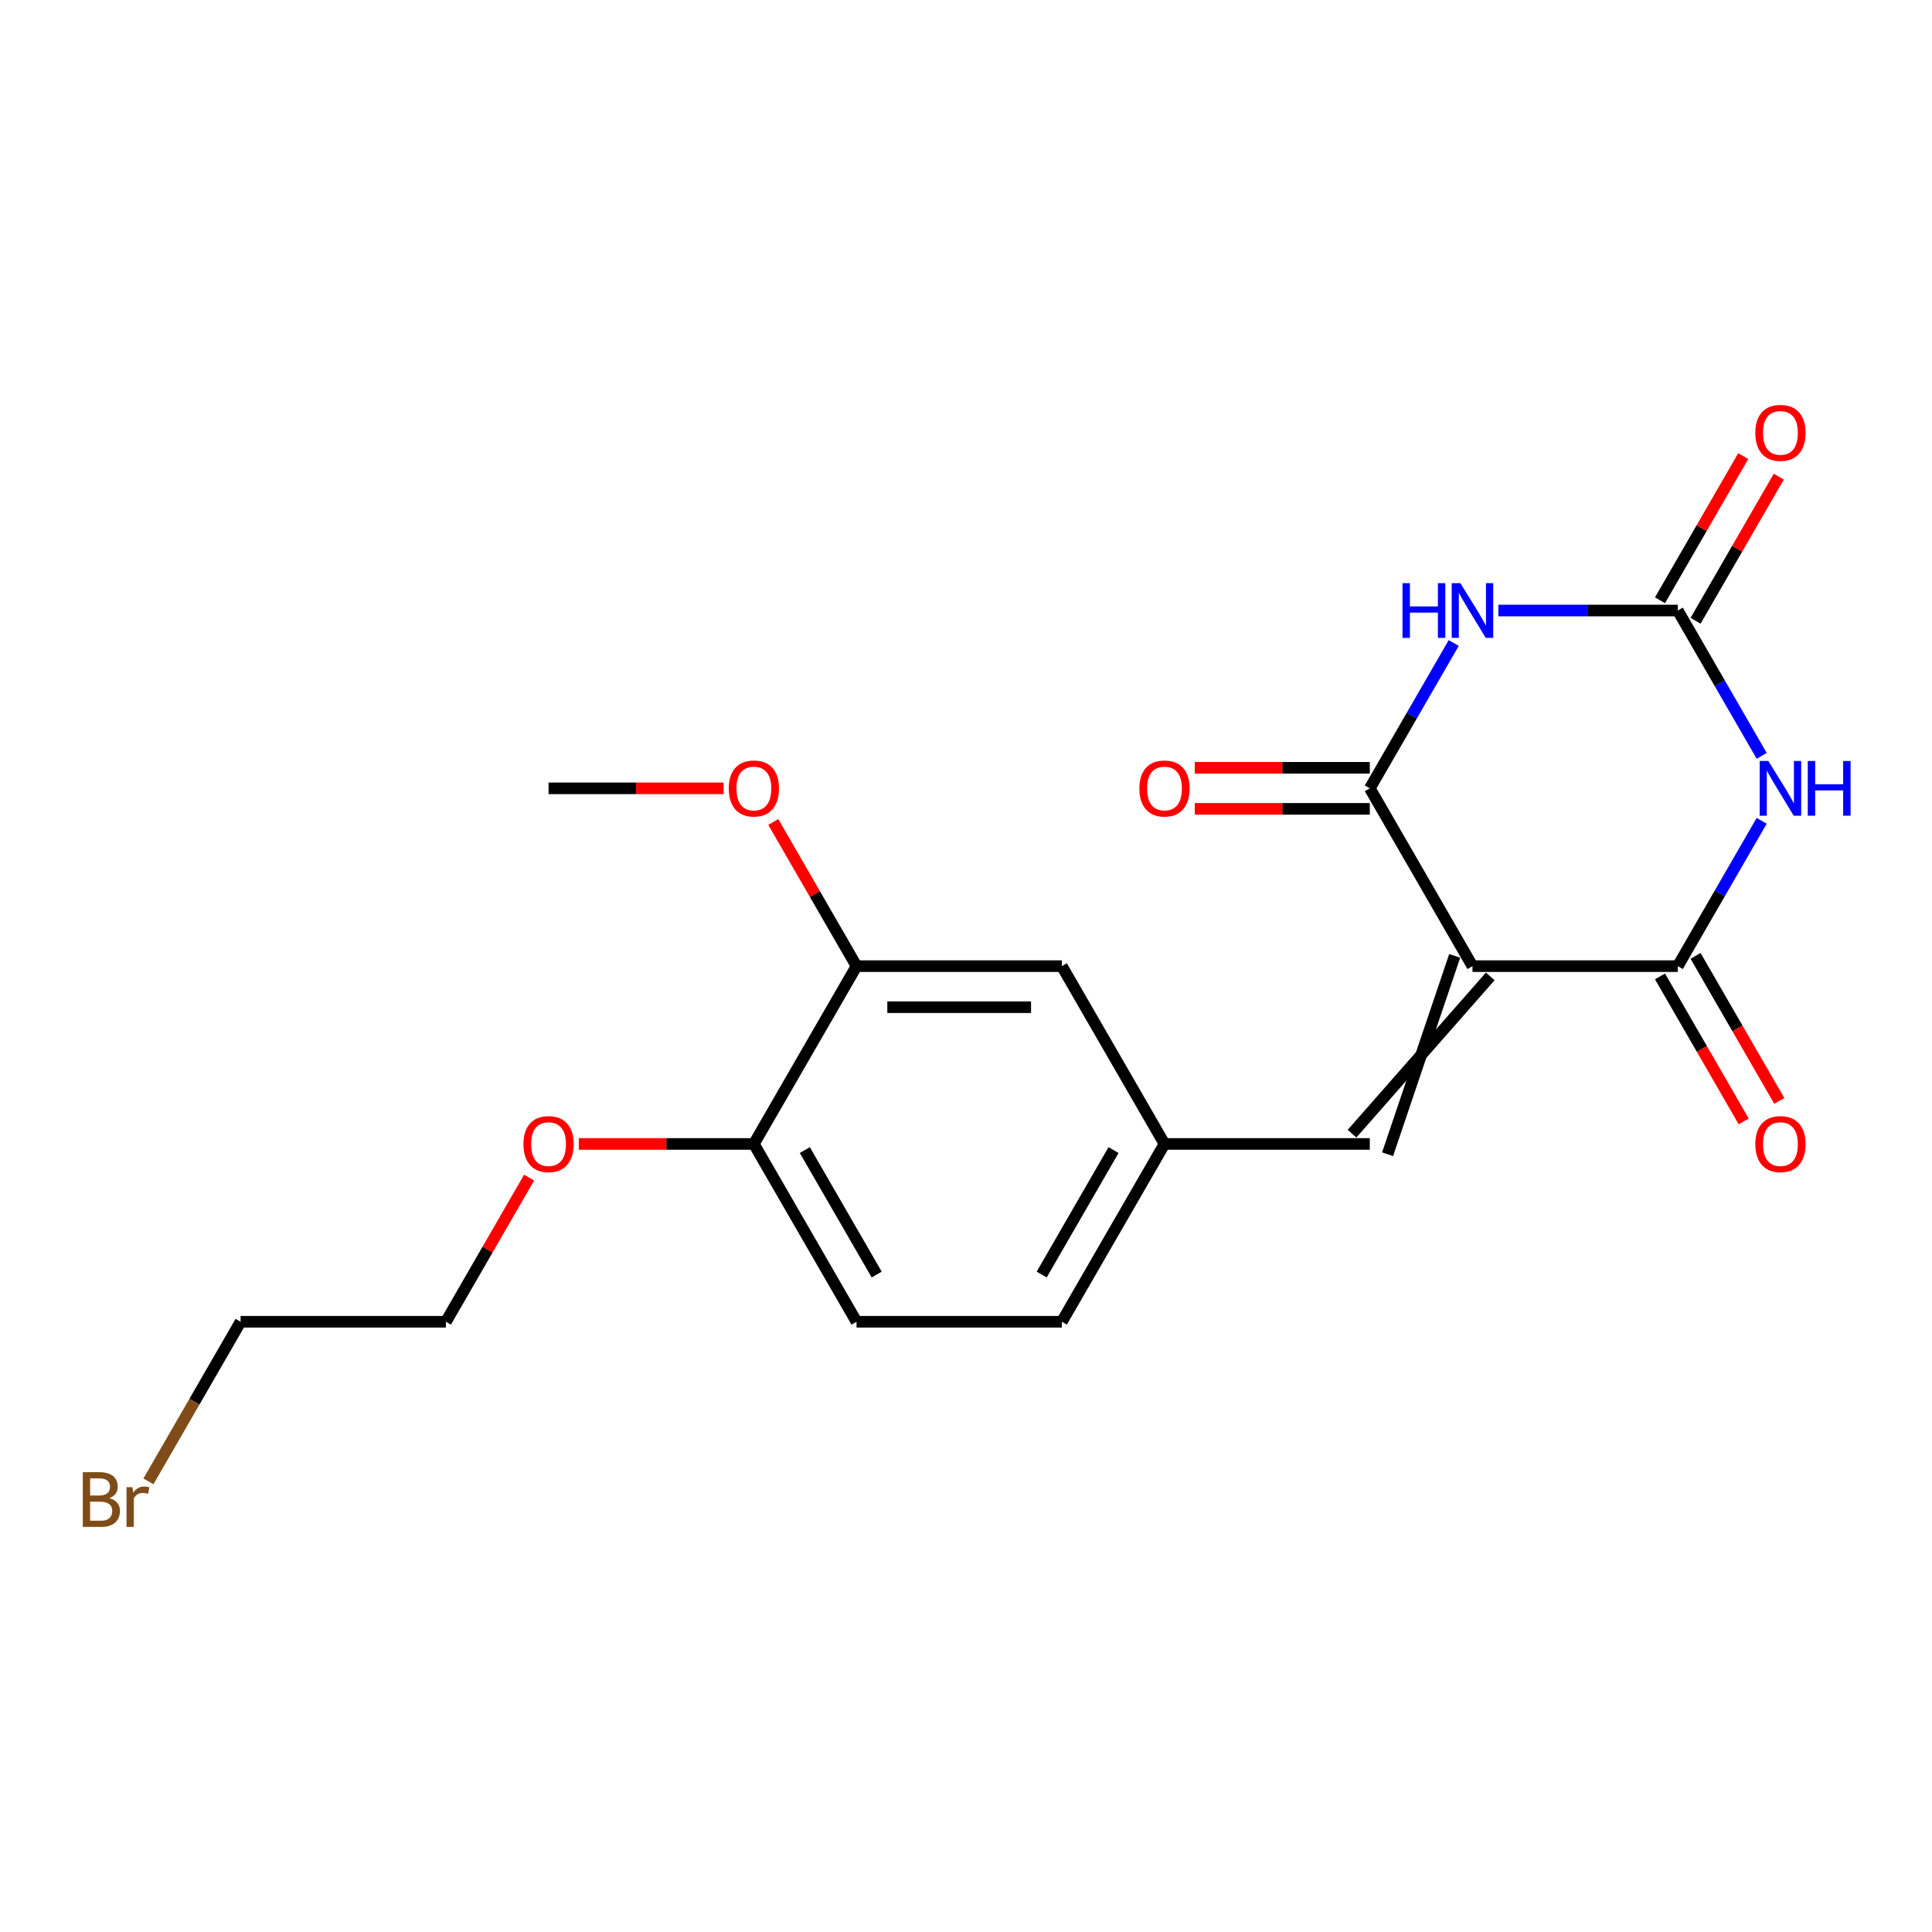 <?xml version='1.0' encoding='iso-8859-1'?>
<svg version='1.1' baseProfile='full'
              xmlns='http://www.w3.org/2000/svg'
                      xmlns:rdkit='http://www.rdkit.org/xml'
                      xmlns:xlink='http://www.w3.org/1999/xlink'
                  xml:space='preserve'
width='1000px' height='1000px' viewBox='0 0 1000 1000'>
<!-- END OF HEADER -->
<rect style='opacity:1.0;fill:#FFFFFF;stroke:none' width='1000' height='1000' x='0' y='0'> </rect>
<path class='bond-0' d='M 762.149,500.073 L 868.419,500.073' style='fill:none;fill-rule:evenodd;stroke:#000000;stroke-width:6px;stroke-linecap:butt;stroke-linejoin:miter;stroke-opacity:1' />
<path class='bond-1' d='M 762.149,500.073 L 709.014,408.04' style='fill:none;fill-rule:evenodd;stroke:#000000;stroke-width:6px;stroke-linecap:butt;stroke-linejoin:miter;stroke-opacity:1' />
<path class='bond-2' d='M 752.946,494.759 L 718.217,597.419' style='fill:none;fill-rule:evenodd;stroke:#000000;stroke-width:6px;stroke-linecap:butt;stroke-linejoin:miter;stroke-opacity:1' />
<path class='bond-2' d='M 771.352,505.386 L 699.81,586.792' style='fill:none;fill-rule:evenodd;stroke:#000000;stroke-width:6px;stroke-linecap:butt;stroke-linejoin:miter;stroke-opacity:1' />
<path class='bond-3' d='M 911.845,424.857 L 890.132,462.465' style='fill:none;fill-rule:evenodd;stroke:#0000FF;stroke-width:6px;stroke-linecap:butt;stroke-linejoin:miter;stroke-opacity:1' />
<path class='bond-3' d='M 890.132,462.465 L 868.419,500.073' style='fill:none;fill-rule:evenodd;stroke:#000000;stroke-width:6px;stroke-linecap:butt;stroke-linejoin:miter;stroke-opacity:1' />
<path class='bond-4' d='M 911.845,391.223 L 890.132,353.615' style='fill:none;fill-rule:evenodd;stroke:#0000FF;stroke-width:6px;stroke-linecap:butt;stroke-linejoin:miter;stroke-opacity:1' />
<path class='bond-4' d='M 890.132,353.615 L 868.419,316.008' style='fill:none;fill-rule:evenodd;stroke:#000000;stroke-width:6px;stroke-linecap:butt;stroke-linejoin:miter;stroke-opacity:1' />
<path class='bond-5' d='M 752.44,332.824 L 730.727,370.432' style='fill:none;fill-rule:evenodd;stroke:#0000FF;stroke-width:6px;stroke-linecap:butt;stroke-linejoin:miter;stroke-opacity:1' />
<path class='bond-5' d='M 730.727,370.432 L 709.014,408.04' style='fill:none;fill-rule:evenodd;stroke:#000000;stroke-width:6px;stroke-linecap:butt;stroke-linejoin:miter;stroke-opacity:1' />
<path class='bond-6' d='M 775.546,316.008 L 821.982,316.008' style='fill:none;fill-rule:evenodd;stroke:#0000FF;stroke-width:6px;stroke-linecap:butt;stroke-linejoin:miter;stroke-opacity:1' />
<path class='bond-6' d='M 821.982,316.008 L 868.419,316.008' style='fill:none;fill-rule:evenodd;stroke:#000000;stroke-width:6px;stroke-linecap:butt;stroke-linejoin:miter;stroke-opacity:1' />
<path class='bond-7' d='M 859.216,505.386 L 880.882,542.914' style='fill:none;fill-rule:evenodd;stroke:#000000;stroke-width:6px;stroke-linecap:butt;stroke-linejoin:miter;stroke-opacity:1' />
<path class='bond-7' d='M 880.882,542.914 L 902.549,580.442' style='fill:none;fill-rule:evenodd;stroke:#FF0000;stroke-width:6px;stroke-linecap:butt;stroke-linejoin:miter;stroke-opacity:1' />
<path class='bond-7' d='M 877.622,494.759 L 899.289,532.287' style='fill:none;fill-rule:evenodd;stroke:#000000;stroke-width:6px;stroke-linecap:butt;stroke-linejoin:miter;stroke-opacity:1' />
<path class='bond-7' d='M 899.289,532.287 L 920.956,569.815' style='fill:none;fill-rule:evenodd;stroke:#FF0000;stroke-width:6px;stroke-linecap:butt;stroke-linejoin:miter;stroke-opacity:1' />
<path class='bond-8' d='M 709.014,397.413 L 663.707,397.413' style='fill:none;fill-rule:evenodd;stroke:#000000;stroke-width:6px;stroke-linecap:butt;stroke-linejoin:miter;stroke-opacity:1' />
<path class='bond-8' d='M 663.707,397.413 L 618.4,397.413' style='fill:none;fill-rule:evenodd;stroke:#FF0000;stroke-width:6px;stroke-linecap:butt;stroke-linejoin:miter;stroke-opacity:1' />
<path class='bond-8' d='M 709.014,418.667 L 663.707,418.667' style='fill:none;fill-rule:evenodd;stroke:#000000;stroke-width:6px;stroke-linecap:butt;stroke-linejoin:miter;stroke-opacity:1' />
<path class='bond-8' d='M 663.707,418.667 L 618.4,418.667' style='fill:none;fill-rule:evenodd;stroke:#FF0000;stroke-width:6px;stroke-linecap:butt;stroke-linejoin:miter;stroke-opacity:1' />
<path class='bond-9' d='M 877.622,321.321 L 899.162,284.013' style='fill:none;fill-rule:evenodd;stroke:#000000;stroke-width:6px;stroke-linecap:butt;stroke-linejoin:miter;stroke-opacity:1' />
<path class='bond-9' d='M 899.162,284.013 L 920.702,246.705' style='fill:none;fill-rule:evenodd;stroke:#FF0000;stroke-width:6px;stroke-linecap:butt;stroke-linejoin:miter;stroke-opacity:1' />
<path class='bond-9' d='M 859.216,310.694 L 880.755,273.386' style='fill:none;fill-rule:evenodd;stroke:#000000;stroke-width:6px;stroke-linecap:butt;stroke-linejoin:miter;stroke-opacity:1' />
<path class='bond-9' d='M 880.755,273.386 L 902.295,236.078' style='fill:none;fill-rule:evenodd;stroke:#FF0000;stroke-width:6px;stroke-linecap:butt;stroke-linejoin:miter;stroke-opacity:1' />
<path class='bond-10' d='M 709.014,592.105 L 602.744,592.105' style='fill:none;fill-rule:evenodd;stroke:#000000;stroke-width:6px;stroke-linecap:butt;stroke-linejoin:miter;stroke-opacity:1' />
<path class='bond-11' d='M 443.339,500.073 L 549.609,500.073' style='fill:none;fill-rule:evenodd;stroke:#000000;stroke-width:6px;stroke-linecap:butt;stroke-linejoin:miter;stroke-opacity:1' />
<path class='bond-11' d='M 459.279,521.327 L 533.668,521.327' style='fill:none;fill-rule:evenodd;stroke:#000000;stroke-width:6px;stroke-linecap:butt;stroke-linejoin:miter;stroke-opacity:1' />
<path class='bond-12' d='M 443.339,500.073 L 421.799,462.765' style='fill:none;fill-rule:evenodd;stroke:#000000;stroke-width:6px;stroke-linecap:butt;stroke-linejoin:miter;stroke-opacity:1' />
<path class='bond-12' d='M 421.799,462.765 L 400.259,425.457' style='fill:none;fill-rule:evenodd;stroke:#FF0000;stroke-width:6px;stroke-linecap:butt;stroke-linejoin:miter;stroke-opacity:1' />
<path class='bond-13' d='M 443.339,500.073 L 390.204,592.105' style='fill:none;fill-rule:evenodd;stroke:#000000;stroke-width:6px;stroke-linecap:butt;stroke-linejoin:miter;stroke-opacity:1' />
<path class='bond-14' d='M 602.744,592.105 L 549.609,500.073' style='fill:none;fill-rule:evenodd;stroke:#000000;stroke-width:6px;stroke-linecap:butt;stroke-linejoin:miter;stroke-opacity:1' />
<path class='bond-15' d='M 602.744,592.105 L 549.609,684.138' style='fill:none;fill-rule:evenodd;stroke:#000000;stroke-width:6px;stroke-linecap:butt;stroke-linejoin:miter;stroke-opacity:1' />
<path class='bond-15' d='M 576.367,595.283 L 539.172,659.706' style='fill:none;fill-rule:evenodd;stroke:#000000;stroke-width:6px;stroke-linecap:butt;stroke-linejoin:miter;stroke-opacity:1' />
<path class='bond-16' d='M 390.204,592.105 L 443.339,684.138' style='fill:none;fill-rule:evenodd;stroke:#000000;stroke-width:6px;stroke-linecap:butt;stroke-linejoin:miter;stroke-opacity:1' />
<path class='bond-16' d='M 416.58,595.283 L 453.775,659.706' style='fill:none;fill-rule:evenodd;stroke:#000000;stroke-width:6px;stroke-linecap:butt;stroke-linejoin:miter;stroke-opacity:1' />
<path class='bond-17' d='M 390.204,592.105 L 344.897,592.105' style='fill:none;fill-rule:evenodd;stroke:#000000;stroke-width:6px;stroke-linecap:butt;stroke-linejoin:miter;stroke-opacity:1' />
<path class='bond-17' d='M 344.897,592.105 L 299.59,592.105' style='fill:none;fill-rule:evenodd;stroke:#FF0000;stroke-width:6px;stroke-linecap:butt;stroke-linejoin:miter;stroke-opacity:1' />
<path class='bond-18' d='M 443.339,684.138 L 549.609,684.138' style='fill:none;fill-rule:evenodd;stroke:#000000;stroke-width:6px;stroke-linecap:butt;stroke-linejoin:miter;stroke-opacity:1' />
<path class='bond-19' d='M 374.547,408.04 L 329.24,408.04' style='fill:none;fill-rule:evenodd;stroke:#FF0000;stroke-width:6px;stroke-linecap:butt;stroke-linejoin:miter;stroke-opacity:1' />
<path class='bond-19' d='M 329.24,408.04 L 283.934,408.04' style='fill:none;fill-rule:evenodd;stroke:#000000;stroke-width:6px;stroke-linecap:butt;stroke-linejoin:miter;stroke-opacity:1' />
<path class='bond-20' d='M 273.878,609.522 L 252.338,646.83' style='fill:none;fill-rule:evenodd;stroke:#FF0000;stroke-width:6px;stroke-linecap:butt;stroke-linejoin:miter;stroke-opacity:1' />
<path class='bond-20' d='M 252.338,646.83 L 230.798,684.138' style='fill:none;fill-rule:evenodd;stroke:#000000;stroke-width:6px;stroke-linecap:butt;stroke-linejoin:miter;stroke-opacity:1' />
<path class='bond-21' d='M 76.83,766.754 L 100.679,725.446' style='fill:none;fill-rule:evenodd;stroke:#7F4C19;stroke-width:6px;stroke-linecap:butt;stroke-linejoin:miter;stroke-opacity:1' />
<path class='bond-21' d='M 100.679,725.446 L 124.528,684.138' style='fill:none;fill-rule:evenodd;stroke:#000000;stroke-width:6px;stroke-linecap:butt;stroke-linejoin:miter;stroke-opacity:1' />
<path class='bond-22' d='M 124.528,684.138 L 230.798,684.138' style='fill:none;fill-rule:evenodd;stroke:#000000;stroke-width:6px;stroke-linecap:butt;stroke-linejoin:miter;stroke-opacity:1' />
<path  class='atom-1' d='M 915.294 393.88
L 924.574 408.88
Q 925.494 410.36, 926.974 413.04
Q 928.454 415.72, 928.534 415.88
L 928.534 393.88
L 932.294 393.88
L 932.294 422.2
L 928.414 422.2
L 918.454 405.8
Q 917.294 403.88, 916.054 401.68
Q 914.854 399.48, 914.494 398.8
L 914.494 422.2
L 910.814 422.2
L 910.814 393.88
L 915.294 393.88
' fill='#0000FF'/>
<path  class='atom-1' d='M 935.694 393.88
L 939.534 393.88
L 939.534 405.92
L 954.014 405.92
L 954.014 393.88
L 957.854 393.88
L 957.854 422.2
L 954.014 422.2
L 954.014 409.12
L 939.534 409.12
L 939.534 422.2
L 935.694 422.2
L 935.694 393.88
' fill='#0000FF'/>
<path  class='atom-2' d='M 725.929 301.848
L 729.769 301.848
L 729.769 313.888
L 744.249 313.888
L 744.249 301.848
L 748.089 301.848
L 748.089 330.168
L 744.249 330.168
L 744.249 317.088
L 729.769 317.088
L 729.769 330.168
L 725.929 330.168
L 725.929 301.848
' fill='#0000FF'/>
<path  class='atom-2' d='M 755.889 301.848
L 765.169 316.848
Q 766.089 318.328, 767.569 321.008
Q 769.049 323.688, 769.129 323.848
L 769.129 301.848
L 772.889 301.848
L 772.889 330.168
L 769.009 330.168
L 759.049 313.768
Q 757.889 311.848, 756.649 309.648
Q 755.449 307.448, 755.089 306.768
L 755.089 330.168
L 751.409 330.168
L 751.409 301.848
L 755.889 301.848
' fill='#0000FF'/>
<path  class='atom-8' d='M 908.554 592.185
Q 908.554 585.385, 911.914 581.585
Q 915.274 577.785, 921.554 577.785
Q 927.834 577.785, 931.194 581.585
Q 934.554 585.385, 934.554 592.185
Q 934.554 599.065, 931.154 602.985
Q 927.754 606.865, 921.554 606.865
Q 915.314 606.865, 911.914 602.985
Q 908.554 599.105, 908.554 592.185
M 921.554 603.665
Q 925.874 603.665, 928.194 600.785
Q 930.554 597.865, 930.554 592.185
Q 930.554 586.625, 928.194 583.825
Q 925.874 580.985, 921.554 580.985
Q 917.234 580.985, 914.874 583.785
Q 912.554 586.585, 912.554 592.185
Q 912.554 597.905, 914.874 600.785
Q 917.234 603.665, 921.554 603.665
' fill='#FF0000'/>
<path  class='atom-9' d='M 589.744 408.12
Q 589.744 401.32, 593.104 397.52
Q 596.464 393.72, 602.744 393.72
Q 609.024 393.72, 612.384 397.52
Q 615.744 401.32, 615.744 408.12
Q 615.744 415, 612.344 418.92
Q 608.944 422.8, 602.744 422.8
Q 596.504 422.8, 593.104 418.92
Q 589.744 415.04, 589.744 408.12
M 602.744 419.6
Q 607.064 419.6, 609.384 416.72
Q 611.744 413.8, 611.744 408.12
Q 611.744 402.56, 609.384 399.76
Q 607.064 396.92, 602.744 396.92
Q 598.424 396.92, 596.064 399.72
Q 593.744 402.52, 593.744 408.12
Q 593.744 413.84, 596.064 416.72
Q 598.424 419.6, 602.744 419.6
' fill='#FF0000'/>
<path  class='atom-11' d='M 908.554 224.055
Q 908.554 217.255, 911.914 213.455
Q 915.274 209.655, 921.554 209.655
Q 927.834 209.655, 931.194 213.455
Q 934.554 217.255, 934.554 224.055
Q 934.554 230.935, 931.154 234.855
Q 927.754 238.735, 921.554 238.735
Q 915.314 238.735, 911.914 234.855
Q 908.554 230.975, 908.554 224.055
M 921.554 235.535
Q 925.874 235.535, 928.194 232.655
Q 930.554 229.735, 930.554 224.055
Q 930.554 218.495, 928.194 215.695
Q 925.874 212.855, 921.554 212.855
Q 917.234 212.855, 914.874 215.655
Q 912.554 218.455, 912.554 224.055
Q 912.554 229.775, 914.874 232.655
Q 917.234 235.535, 921.554 235.535
' fill='#FF0000'/>
<path  class='atom-16' d='M 377.204 408.12
Q 377.204 401.32, 380.564 397.52
Q 383.924 393.72, 390.204 393.72
Q 396.484 393.72, 399.844 397.52
Q 403.204 401.32, 403.204 408.12
Q 403.204 415, 399.804 418.92
Q 396.404 422.8, 390.204 422.8
Q 383.964 422.8, 380.564 418.92
Q 377.204 415.04, 377.204 408.12
M 390.204 419.6
Q 394.524 419.6, 396.844 416.72
Q 399.204 413.8, 399.204 408.12
Q 399.204 402.56, 396.844 399.76
Q 394.524 396.92, 390.204 396.92
Q 385.884 396.92, 383.524 399.72
Q 381.204 402.52, 381.204 408.12
Q 381.204 413.84, 383.524 416.72
Q 385.884 419.6, 390.204 419.6
' fill='#FF0000'/>
<path  class='atom-17' d='M 270.934 592.185
Q 270.934 585.385, 274.294 581.585
Q 277.654 577.785, 283.934 577.785
Q 290.214 577.785, 293.574 581.585
Q 296.934 585.385, 296.934 592.185
Q 296.934 599.065, 293.534 602.985
Q 290.134 606.865, 283.934 606.865
Q 277.694 606.865, 274.294 602.985
Q 270.934 599.105, 270.934 592.185
M 283.934 603.665
Q 288.254 603.665, 290.574 600.785
Q 292.934 597.865, 292.934 592.185
Q 292.934 586.625, 290.574 583.825
Q 288.254 580.985, 283.934 580.985
Q 279.614 580.985, 277.254 583.785
Q 274.934 586.585, 274.934 592.185
Q 274.934 597.905, 277.254 600.785
Q 279.614 603.665, 283.934 603.665
' fill='#FF0000'/>
<path  class='atom-18' d='M 56.613 775.45
Q 59.333 776.21, 60.693 777.89
Q 62.093 779.53, 62.093 781.97
Q 62.093 785.89, 59.573 788.13
Q 57.093 790.33, 52.373 790.33
L 42.853 790.33
L 42.853 762.01
L 51.213 762.01
Q 56.053 762.01, 58.493 763.97
Q 60.933 765.93, 60.933 769.53
Q 60.933 773.81, 56.613 775.45
M 46.653 765.21
L 46.653 774.09
L 51.213 774.09
Q 54.013 774.09, 55.453 772.97
Q 56.933 771.81, 56.933 769.53
Q 56.933 765.21, 51.213 765.21
L 46.653 765.21
M 52.373 787.13
Q 55.133 787.13, 56.613 785.81
Q 58.093 784.49, 58.093 781.97
Q 58.093 779.65, 56.453 778.49
Q 54.853 777.29, 51.773 777.29
L 46.653 777.29
L 46.653 787.13
L 52.373 787.13
' fill='#7F4C19'/>
<path  class='atom-18' d='M 68.533 769.77
L 68.973 772.61
Q 71.133 769.41, 74.653 769.41
Q 75.773 769.41, 77.293 769.81
L 76.693 773.17
Q 74.973 772.77, 74.013 772.77
Q 72.333 772.77, 71.213 773.45
Q 70.133 774.09, 69.253 775.65
L 69.253 790.33
L 65.493 790.33
L 65.493 769.77
L 68.533 769.77
' fill='#7F4C19'/>
</svg>
